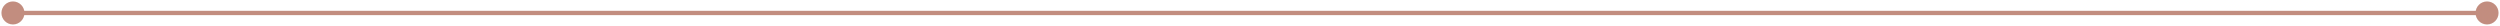 <svg width="1158" height="12" viewBox="0 0 1158 12" fill="none" xmlns="http://www.w3.org/2000/svg">
<path d="M0.667 6C0.667 8.946 3.054 11.333 6 11.333C8.946 11.333 11.333 8.946 11.333 6C11.333 3.054 8.946 0.667 6 0.667C3.054 0.667 0.667 3.054 0.667 6ZM1146.67 6C1146.67 8.946 1149.05 11.333 1152 11.333C1154.95 11.333 1157.33 8.946 1157.33 6C1157.33 3.054 1154.95 0.667 1152 0.667C1149.05 0.667 1146.67 3.054 1146.67 6ZM6 7H1152V5H6V7Z" fill="#C28D7F"/>
</svg>
